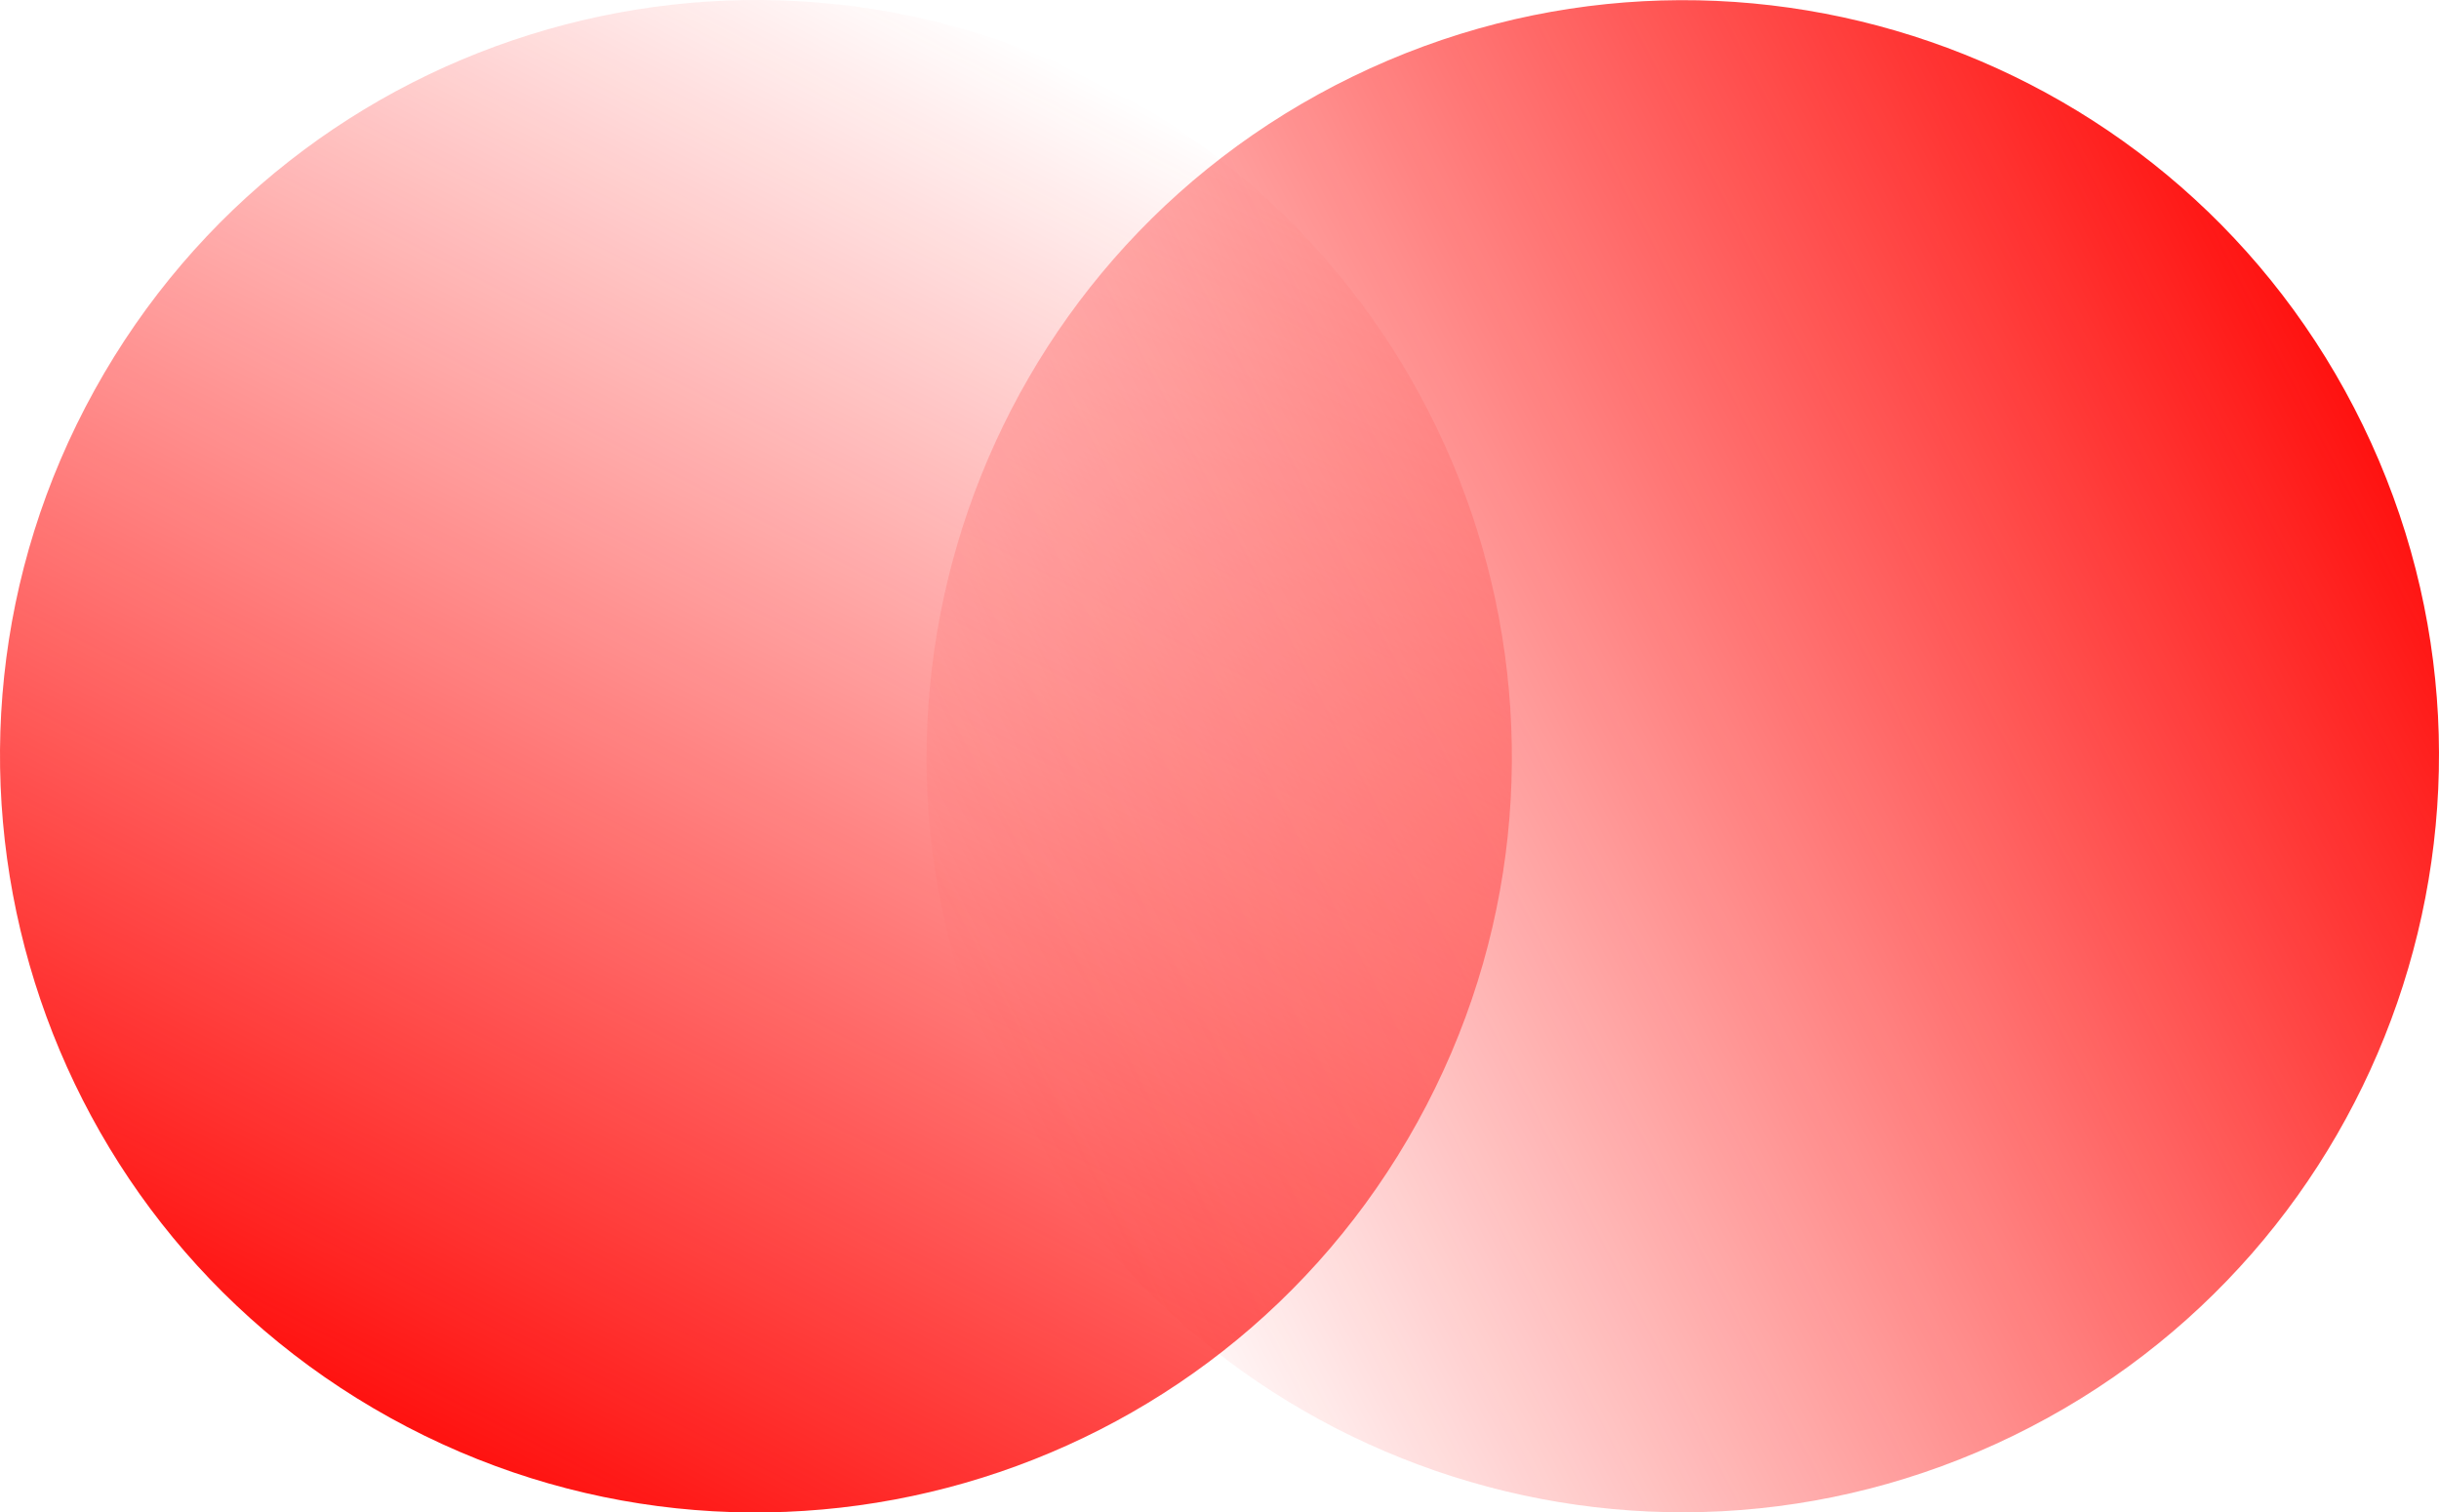 <?xml version="1.0" encoding="UTF-8"?> <svg xmlns="http://www.w3.org/2000/svg" width="1248" height="774" viewBox="0 0 1248 774" fill="none"><path d="M199.64 725.548C386.551 829.017 621.872 761.323 725.232 574.355C828.592 387.387 760.879 151.921 573.968 48.452C387.056 -55.017 151.736 12.677 48.375 199.645C-54.985 386.613 12.728 622.079 199.64 725.548Z" fill="url(#paint0_linear_2006_866)"></path><path d="M1209.05 217.636C1115.72 25.564 884.256 -54.316 692.072 39.215C499.889 132.745 419.743 364.283 513.075 556.354C606.406 748.425 837.868 828.306 1030.05 734.775C1222.24 641.245 1302.38 409.718 1209.05 217.636Z" fill="url(#paint1_linear_2006_866)"></path><defs><linearGradient id="paint0_linear_2006_866" x1="583.809" y1="52.736" x2="226.965" y2="739.199" gradientUnits="userSpaceOnUse"><stop stop-color="#FF1210" stop-opacity="0"></stop><stop offset="0.576" stop-color="#FF1210" stop-opacity="0.576"></stop><stop offset="1" stop-color="#FF1210"></stop></linearGradient><linearGradient id="paint1_linear_2006_866" x1="507.988" y1="547.282" x2="1195.07" y2="190.82" gradientUnits="userSpaceOnUse"><stop stop-color="#FF1210" stop-opacity="0"></stop><stop offset="0.576" stop-color="#FF1210" stop-opacity="0.576"></stop><stop offset="1" stop-color="#FF1210"></stop></linearGradient></defs></svg> 